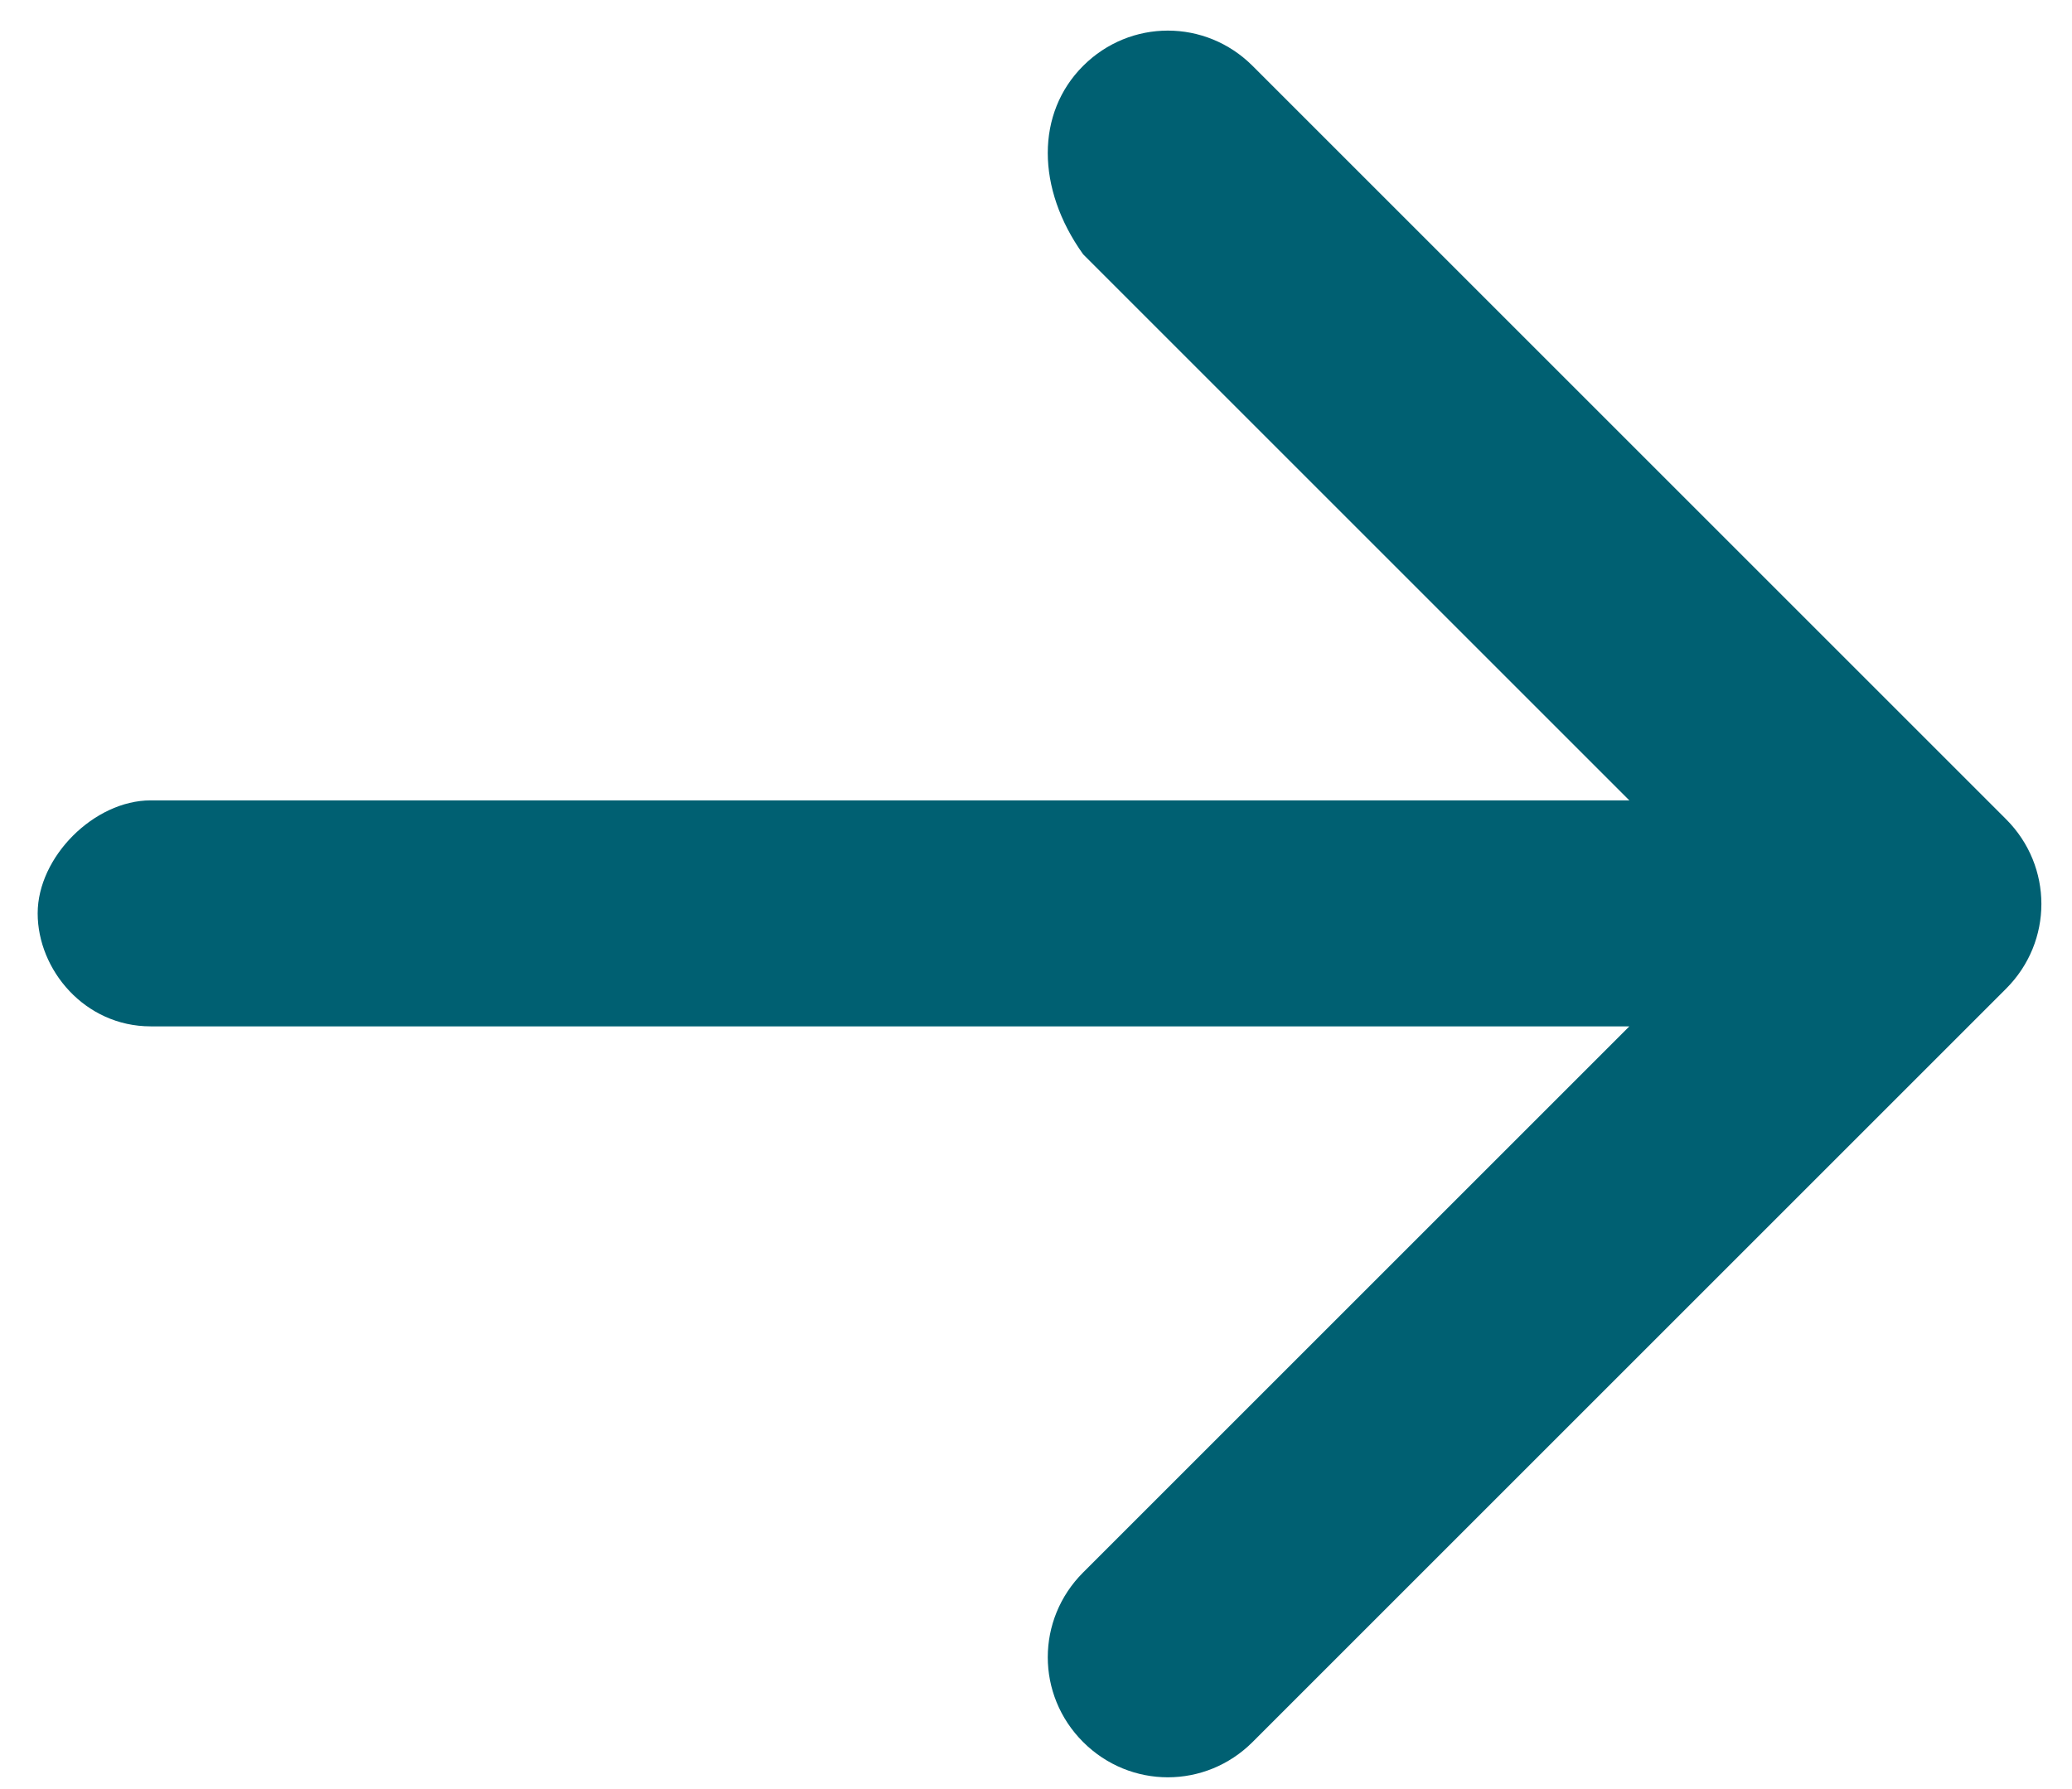 <?xml version="1.0" encoding="UTF-8"?> <svg xmlns="http://www.w3.org/2000/svg" xmlns:xlink="http://www.w3.org/1999/xlink" version="1.1" id="Calque_1" x="0px" y="0px" viewBox="0 0 22 19" style="enable-background:new 0 0 22 19;" xml:space="preserve"> <style type="text/css"> .st0{fill-rule:evenodd;clip-rule:evenodd;fill:#006072;} </style> <path class="st0" d="M13.3,0.7l8,8c0.5,0.5,0.5,1.3,0,1.8l-8,8c-0.5,0.5-1.3,0.5-1.8,0c-0.5-0.5-0.5-1.3,0-1.8l5.8-5.8H1.6 c-0.7,0-1.2-0.6-1.2-1.2s0.6-1.2,1.2-1.2h15.7l-5.8-5.8C11,2,11,1.2,11.5,0.7C12,0.2,12.8,0.2,13.3,0.7z"></path> </svg> 